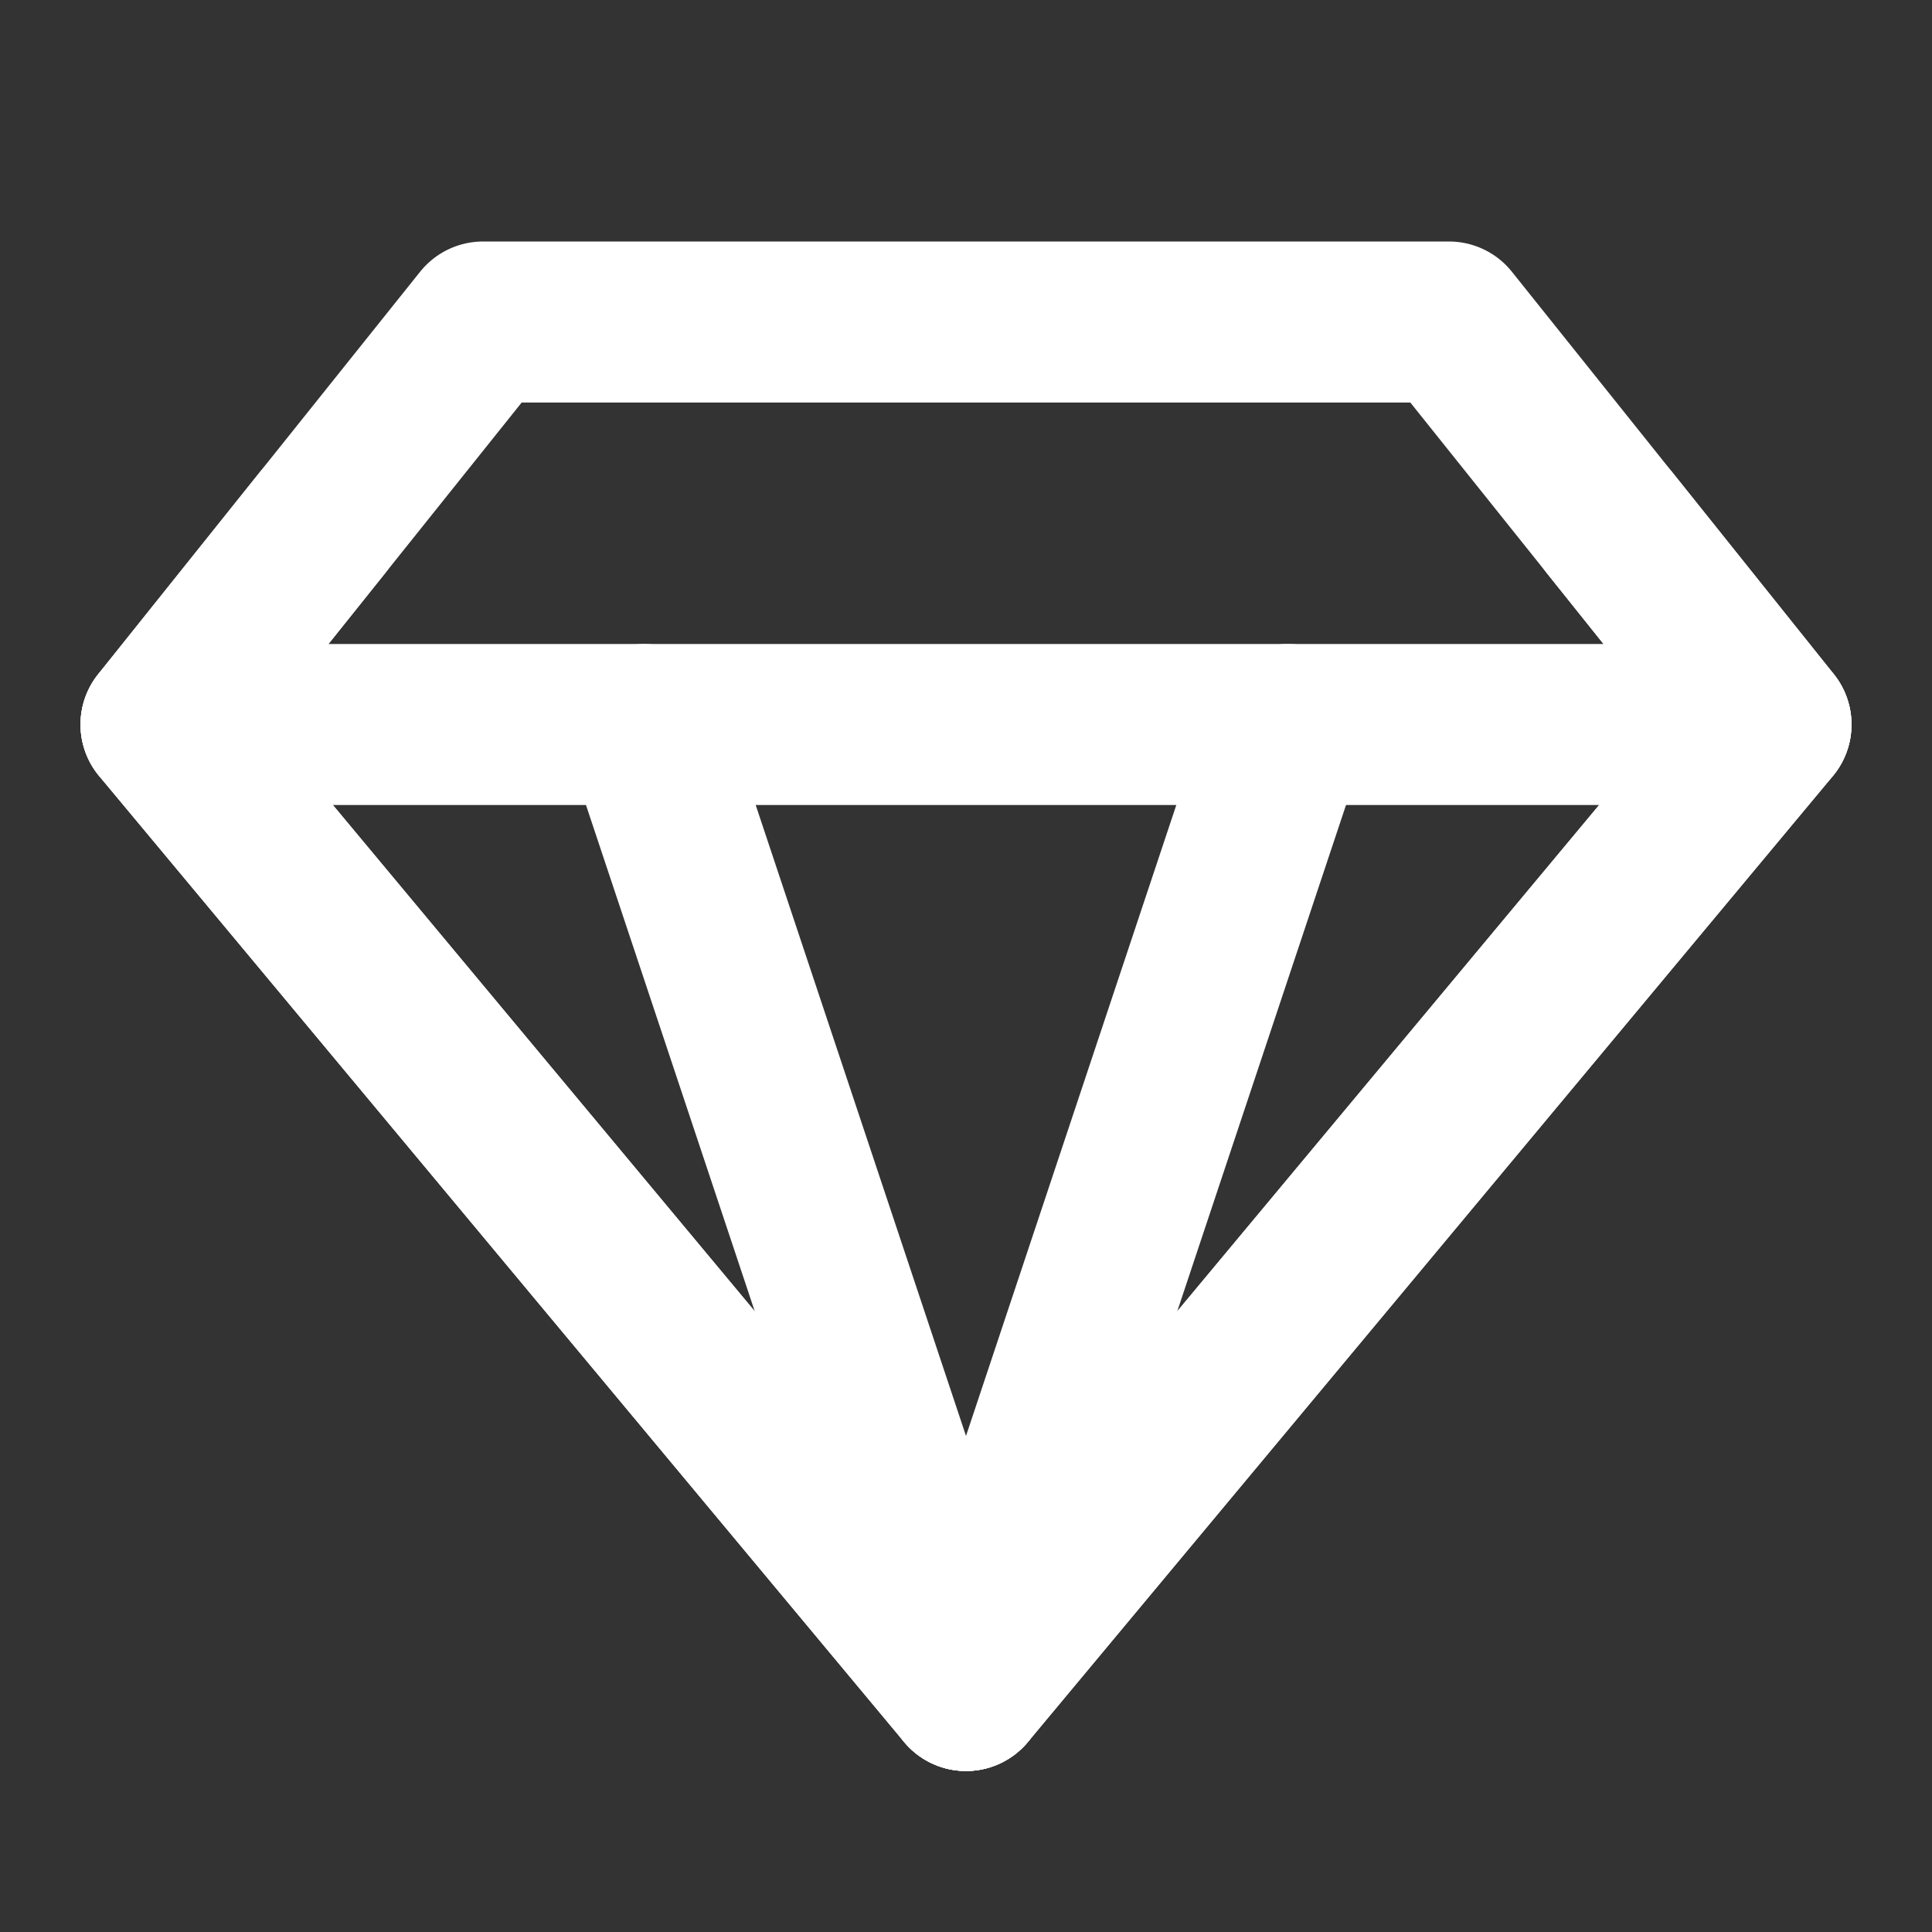 <svg width="24" height="24" viewBox="0 0 24 24" fill="none" xmlns="http://www.w3.org/2000/svg">
<rect x="0" y="0" width="24" height="24" fill="#333333" stroke="none"/>
<g id="Diamonds (&#233;&#146;&#187;&#231;&#159;&#179;)">
<path id="Vector" d="M6 4H18L22 9L12 21L2 9L6 4Z" stroke="white" stroke-width="2" stroke-linecap="round" stroke-linejoin="round"/>
<path id="Vector_2" d="M2 9H22" stroke="white" stroke-width="2" stroke-linecap="round" stroke-linejoin="round"/>
<path id="Vector_3" d="M12 21L8 9" stroke="white" stroke-width="2" stroke-linecap="round" stroke-linejoin="round"/>
<path id="Vector_4" d="M12 21L16 9" stroke="white" stroke-width="2" stroke-linecap="round" stroke-linejoin="round"/>
<path id="Vector_5" d="M4 6.5L2 9L12 21L22 9L20 6.5" stroke="white" stroke-width="2" stroke-linecap="round" stroke-linejoin="round"/>
</g>
</svg>
